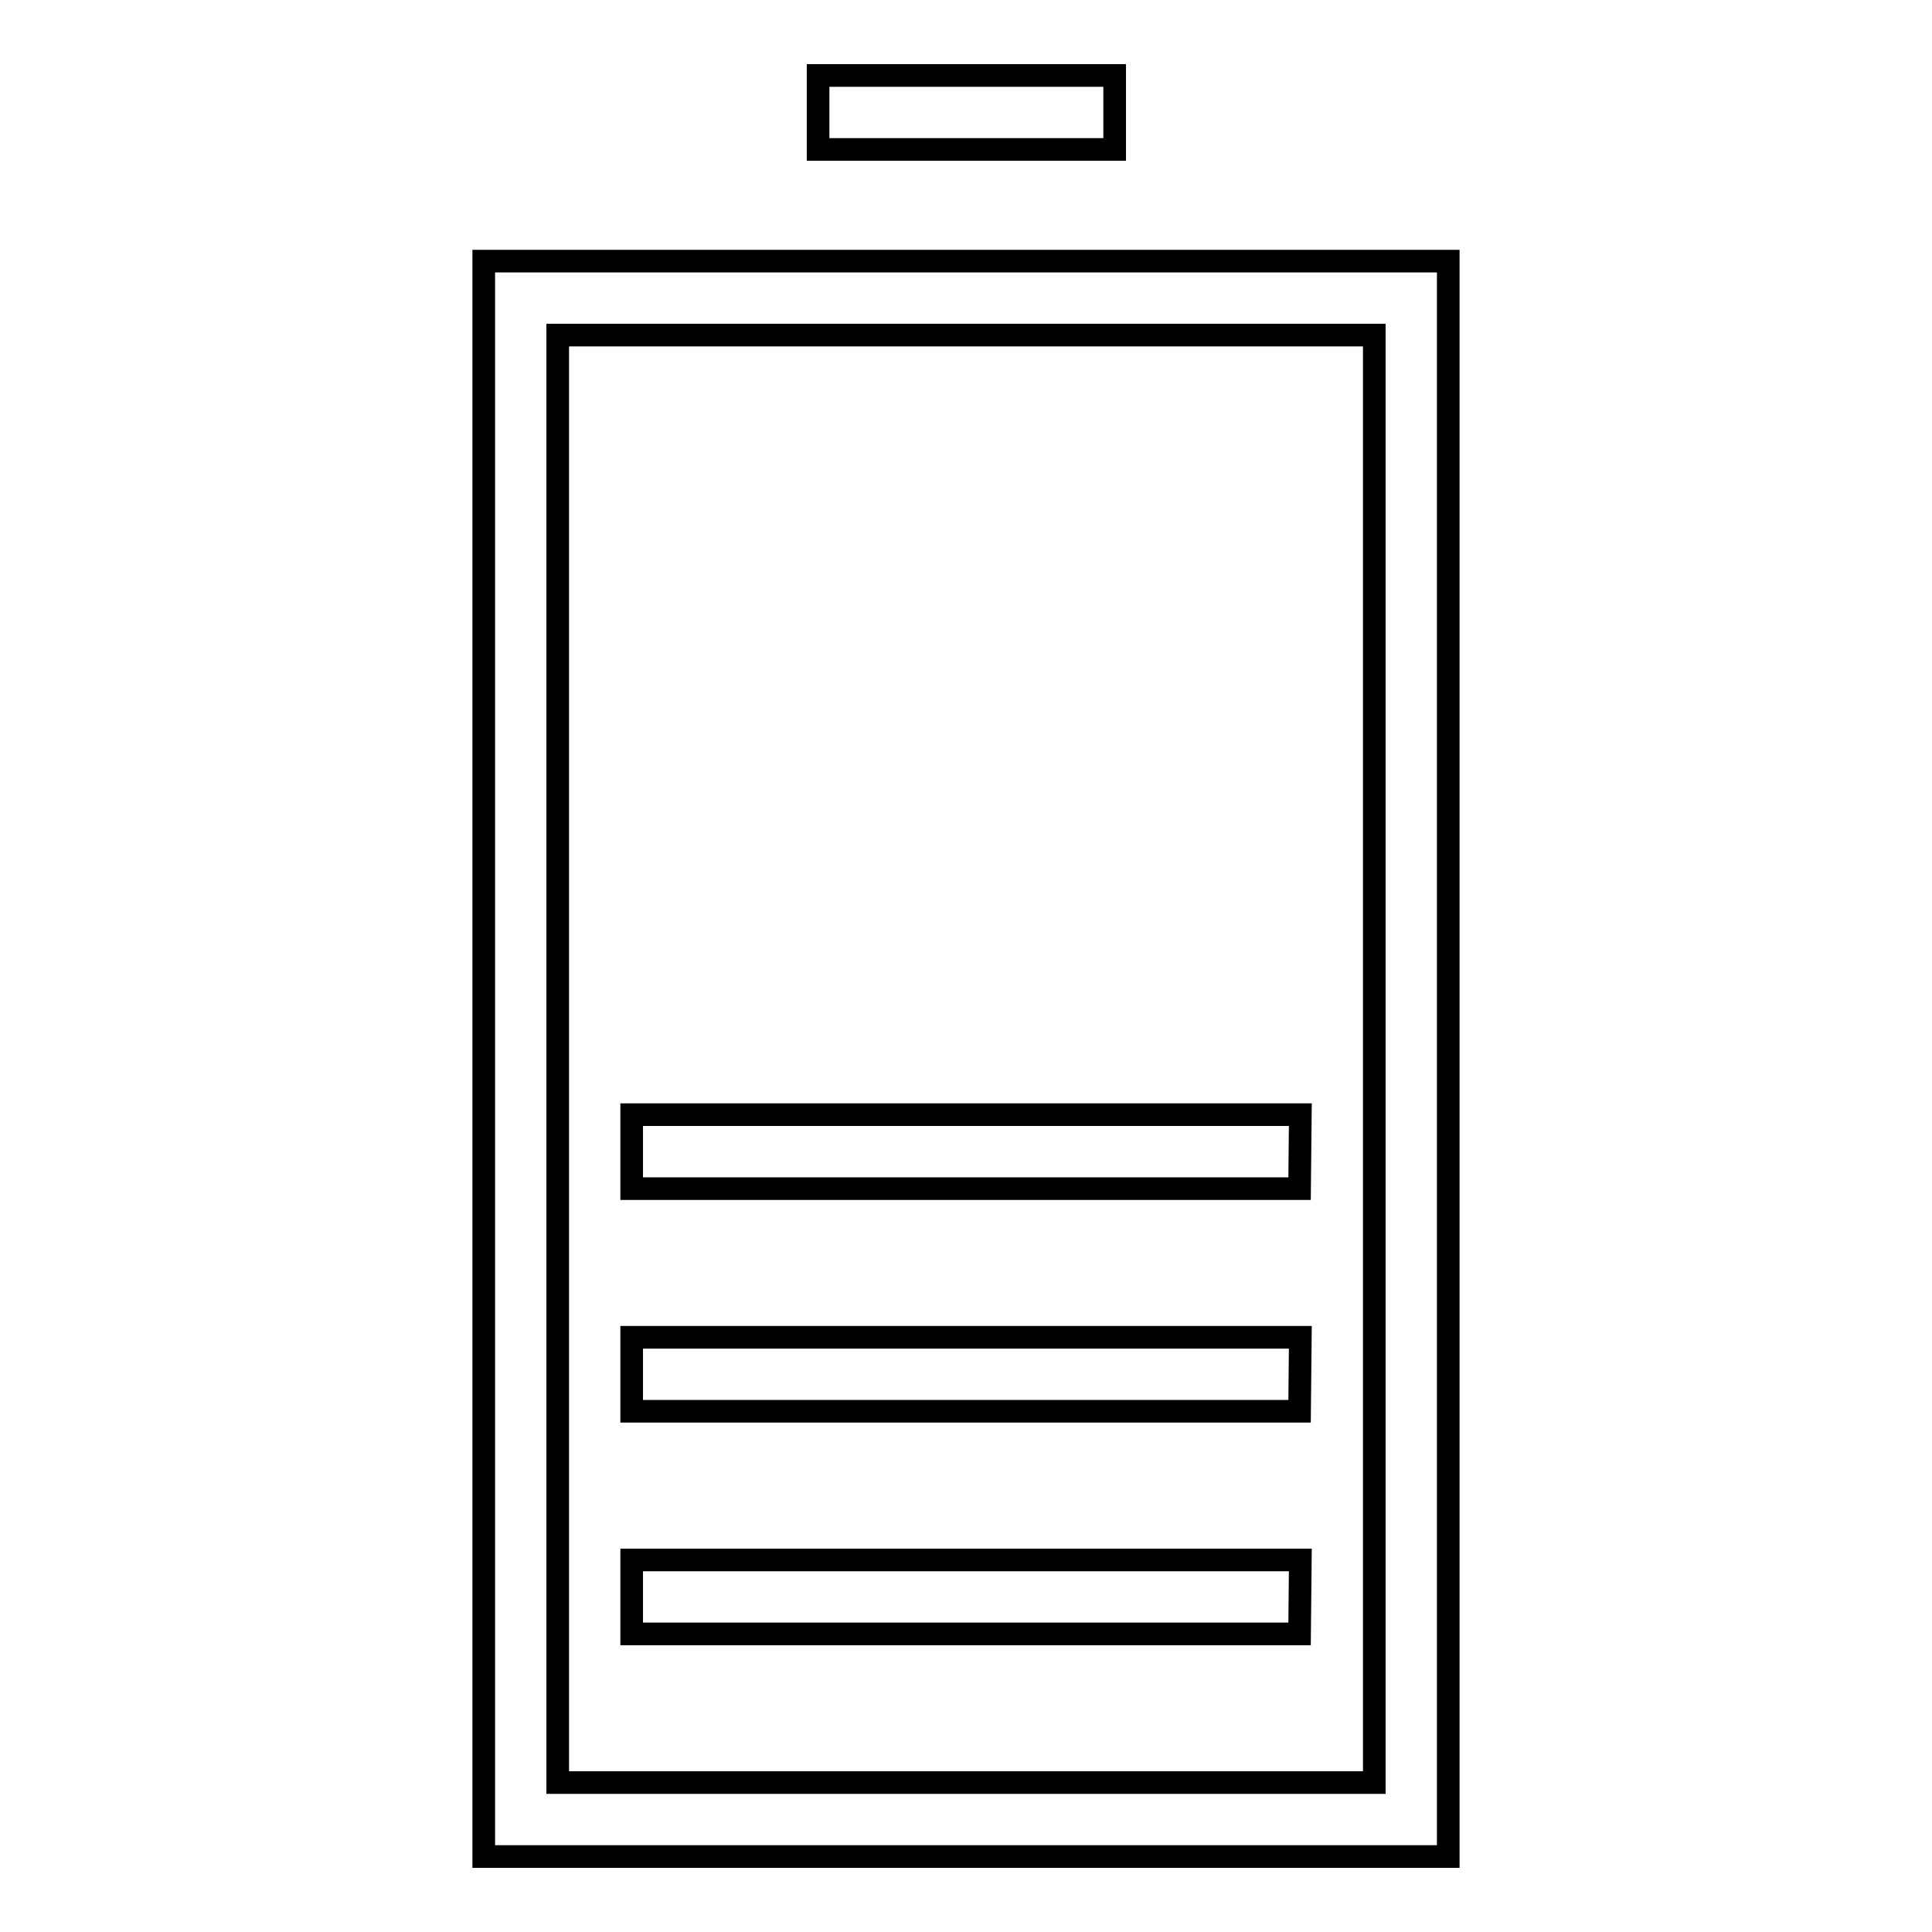 <?xml version="1.0" encoding="utf-8"?>
<!-- Svg Vector Icons : http://www.onlinewebfonts.com/icon -->
<!DOCTYPE svg PUBLIC "-//W3C//DTD SVG 1.1//EN" "http://www.w3.org/Graphics/SVG/1.1/DTD/svg11.dtd">
<svg version="1.1" xmlns="http://www.w3.org/2000/svg" xmlns:xlink="http://www.w3.org/1999/xlink" x="0px" y="0px" viewBox="0 0 256 256" enable-background="new 0 0 256 256" xml:space="preserve">
<g><g><g><g id="Rectangle_34_copy_4"><g><path stroke-width="3" fill-opacity="0" stroke="#000000"  d="M172.3,147.7H83.7v9.8h88.5L172.3,147.7L172.3,147.7z M172.3,177.2H83.7v9.8h88.5L172.3,177.2L172.3,177.2z M64.1,34.6V246h127.8V34.6H64.1z M182.1,236.2H73.9V44.4h108.2V236.2z M172.3,206.7H83.7v9.8h88.5L172.3,206.7L172.3,206.7z M147.7,10h-39.3v9.8h39.3L147.7,10L147.7,10z"/></g></g></g><g></g><g></g><g></g><g></g><g></g><g></g><g></g><g></g><g></g><g></g><g></g><g></g><g></g><g></g><g></g></g></g>
</svg>
